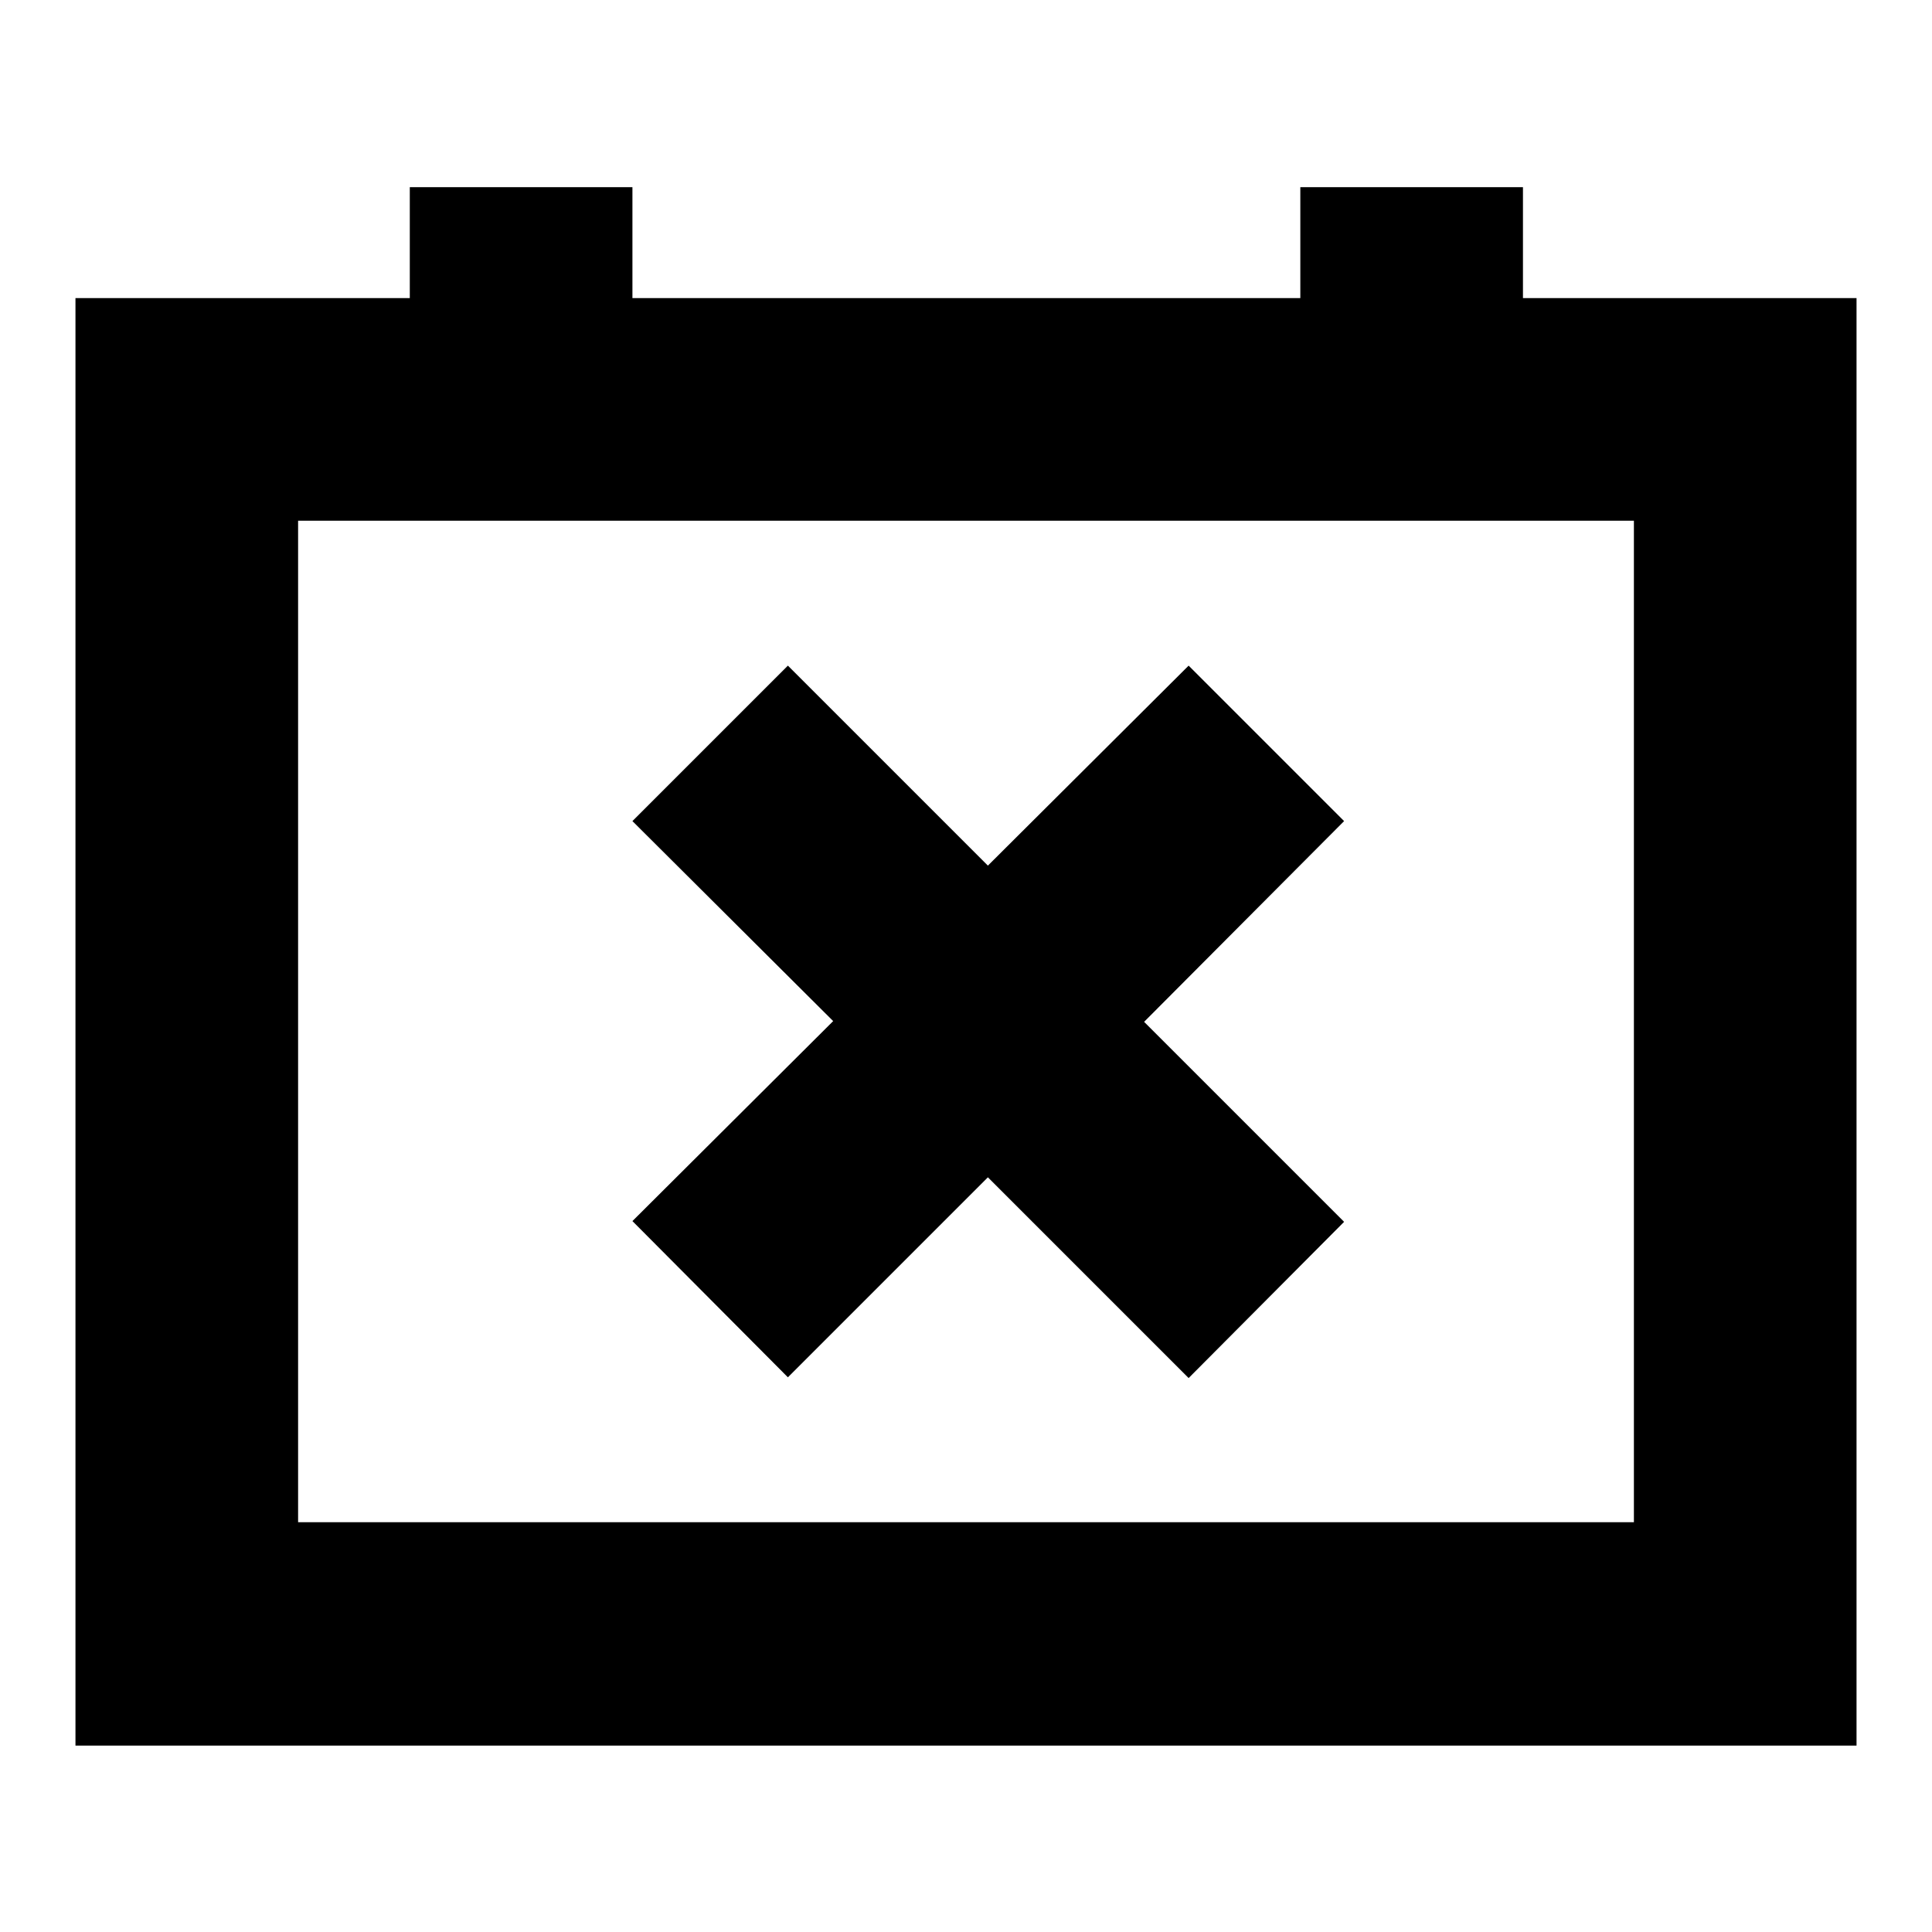 <?xml version="1.0" encoding="utf-8"?>
<!-- Svg Vector Icons : http://www.onlinewebfonts.com/icon -->
<!DOCTYPE svg PUBLIC "-//W3C//DTD SVG 1.1//EN" "http://www.w3.org/Graphics/SVG/1.1/DTD/svg11.dtd">
<svg version="1.1" xmlns="http://www.w3.org/2000/svg" xmlns:xlink="http://www.w3.org/1999/xlink" x="0px" y="0px" viewBox="0 0 256 256" enable-background="new 0 0 256 256" xml:space="preserve">
<g> <path fill="#000000" d="M151.6,135.4l26.5,26.5l-20.6,20.7L130.9,156l-26.5,26.5l-20.6-20.7l26.6-26.5l-26.6-26.5l20.6-20.6 l26.5,26.5l26.6-26.5l20.6,20.6L151.6,135.4z M83.8,39.5h88.5V24.8h29.5v14.7H246v191.8H10V39.5h44.3V24.8h29.5V39.5z M39.5,69 v132.7h177V69H39.5z"/></g>
</svg>